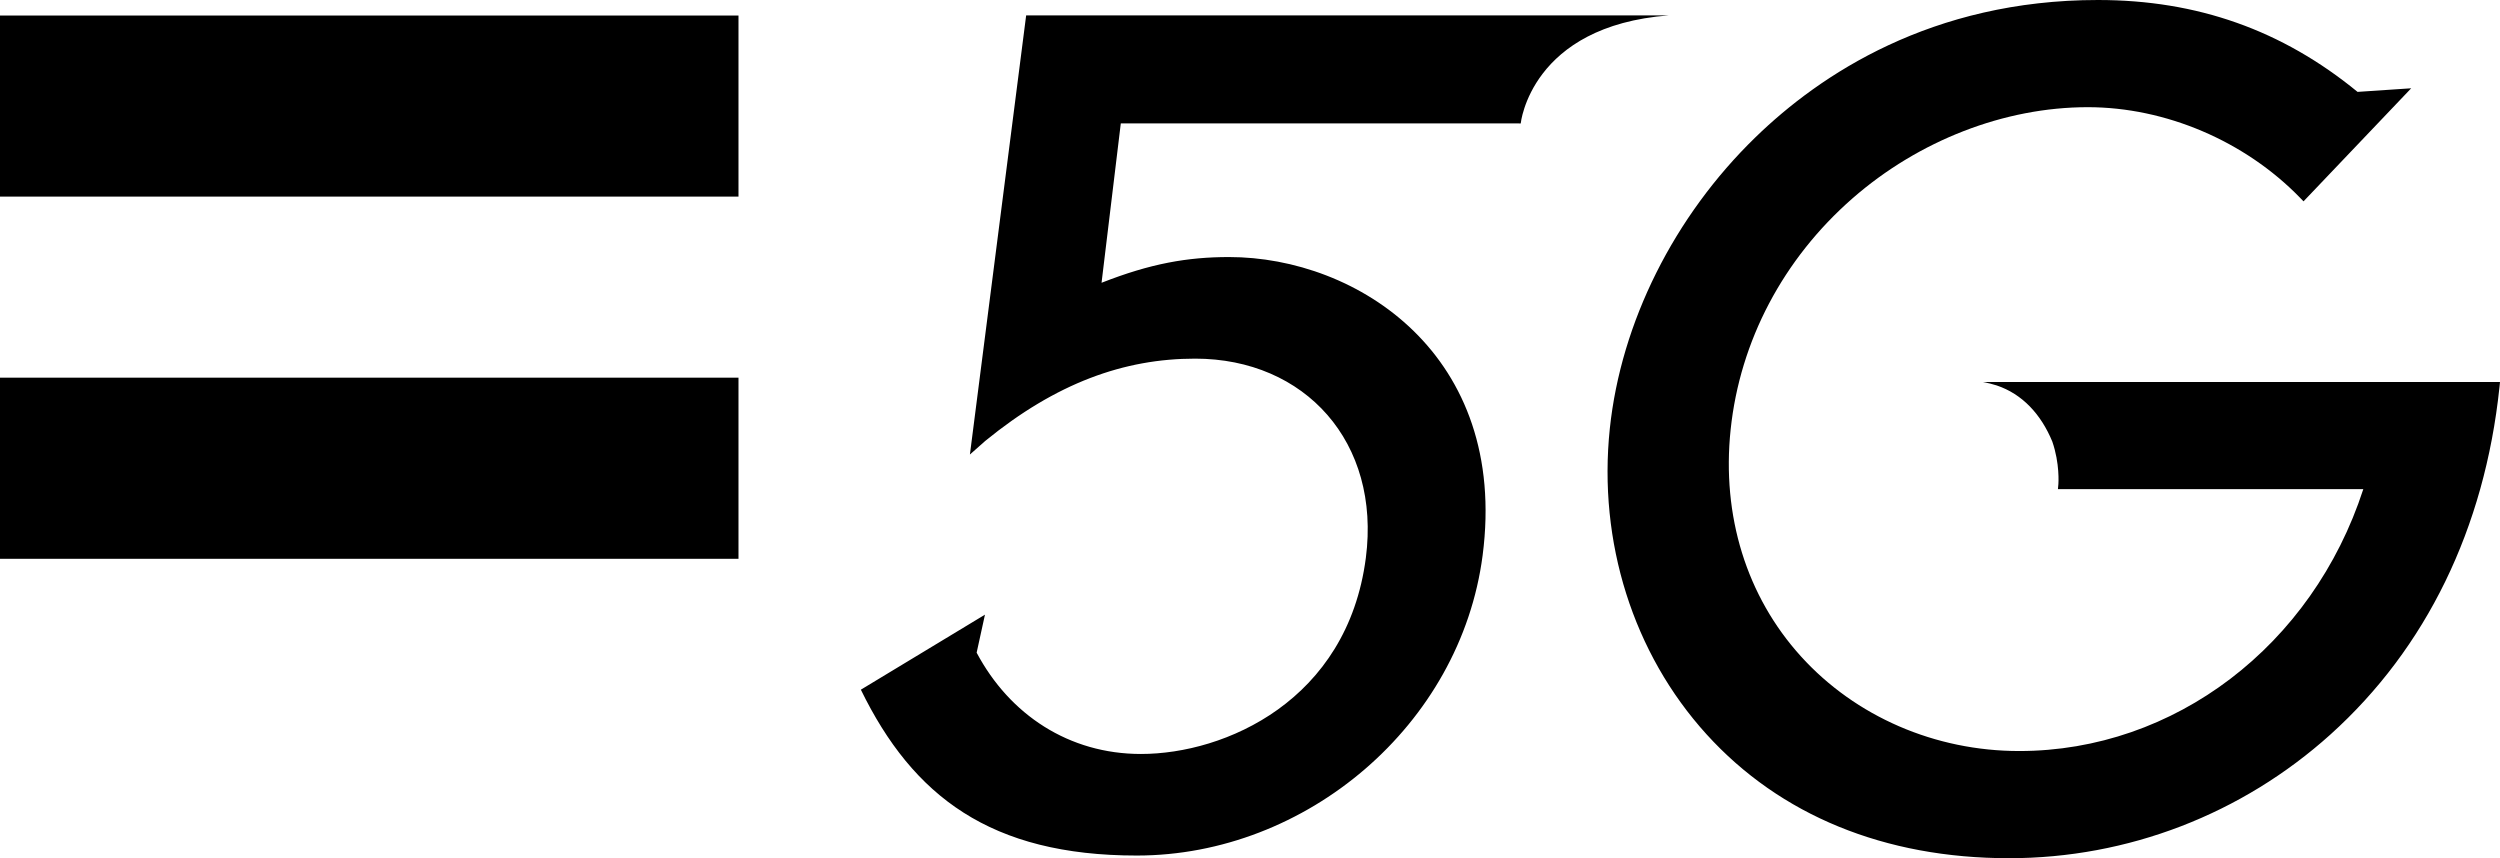 <svg width="134" height="46" viewBox="0 0 134 46" fill="none" xmlns="http://www.w3.org/2000/svg">
<path d="M129.24 4.732L126.365 4.925C122.321 1.611 117.769 0 112.45 0C103.541 0 97.551 3.999 94.097 7.354C89.728 11.595 86.883 17.288 86.286 22.973C85.649 29.05 87.538 35.022 91.466 39.354C95.409 43.701 101.017 46 107.684 46C114.044 46 120.162 43.645 124.912 39.369C130.045 34.747 133.177 28.314 133.97 20.764L134 20.476H106.289C106.539 20.522 106.785 20.584 107.022 20.659C108.393 21.12 109.396 22.198 110.003 23.667C110.414 24.855 110.33 25.924 110.33 25.936L110.305 26.219H126.673C123.945 34.619 116.542 40.255 108.23 40.255C103.719 40.255 99.457 38.408 96.534 35.185C93.616 31.967 92.276 27.65 92.762 23.027C93.259 18.282 95.579 13.88 99.294 10.632C102.847 7.527 107.442 5.745 111.904 5.745C116.075 5.745 120.326 7.559 123.278 10.595L123.469 10.792L129.24 4.732ZM55.002 0.824L51.987 24.362L52.809 23.634C56.608 20.532 60.246 19.223 64.059 19.223C69.953 19.223 74.015 23.704 73.209 29.905C72.215 37.553 65.661 40.413 61.154 40.413C57.303 40.413 54.119 38.315 52.348 34.983L52.794 32.946L46.142 36.967C48.934 42.687 53.099 45.857 60.933 45.857C70.017 45.857 78.285 38.863 79.469 29.767C80.866 19.017 72.742 13.778 65.877 13.778C63.658 13.778 61.671 14.123 59.043 15.157L60.075 6.613L81.511 6.616C81.511 6.616 82.033 1.389 89.46 0.824H55.002ZM0 0.833H39.583V10.539H0V0.833ZM0 20.244H39.583V29.95H0V20.244Z" fill="black"/>
</svg>
